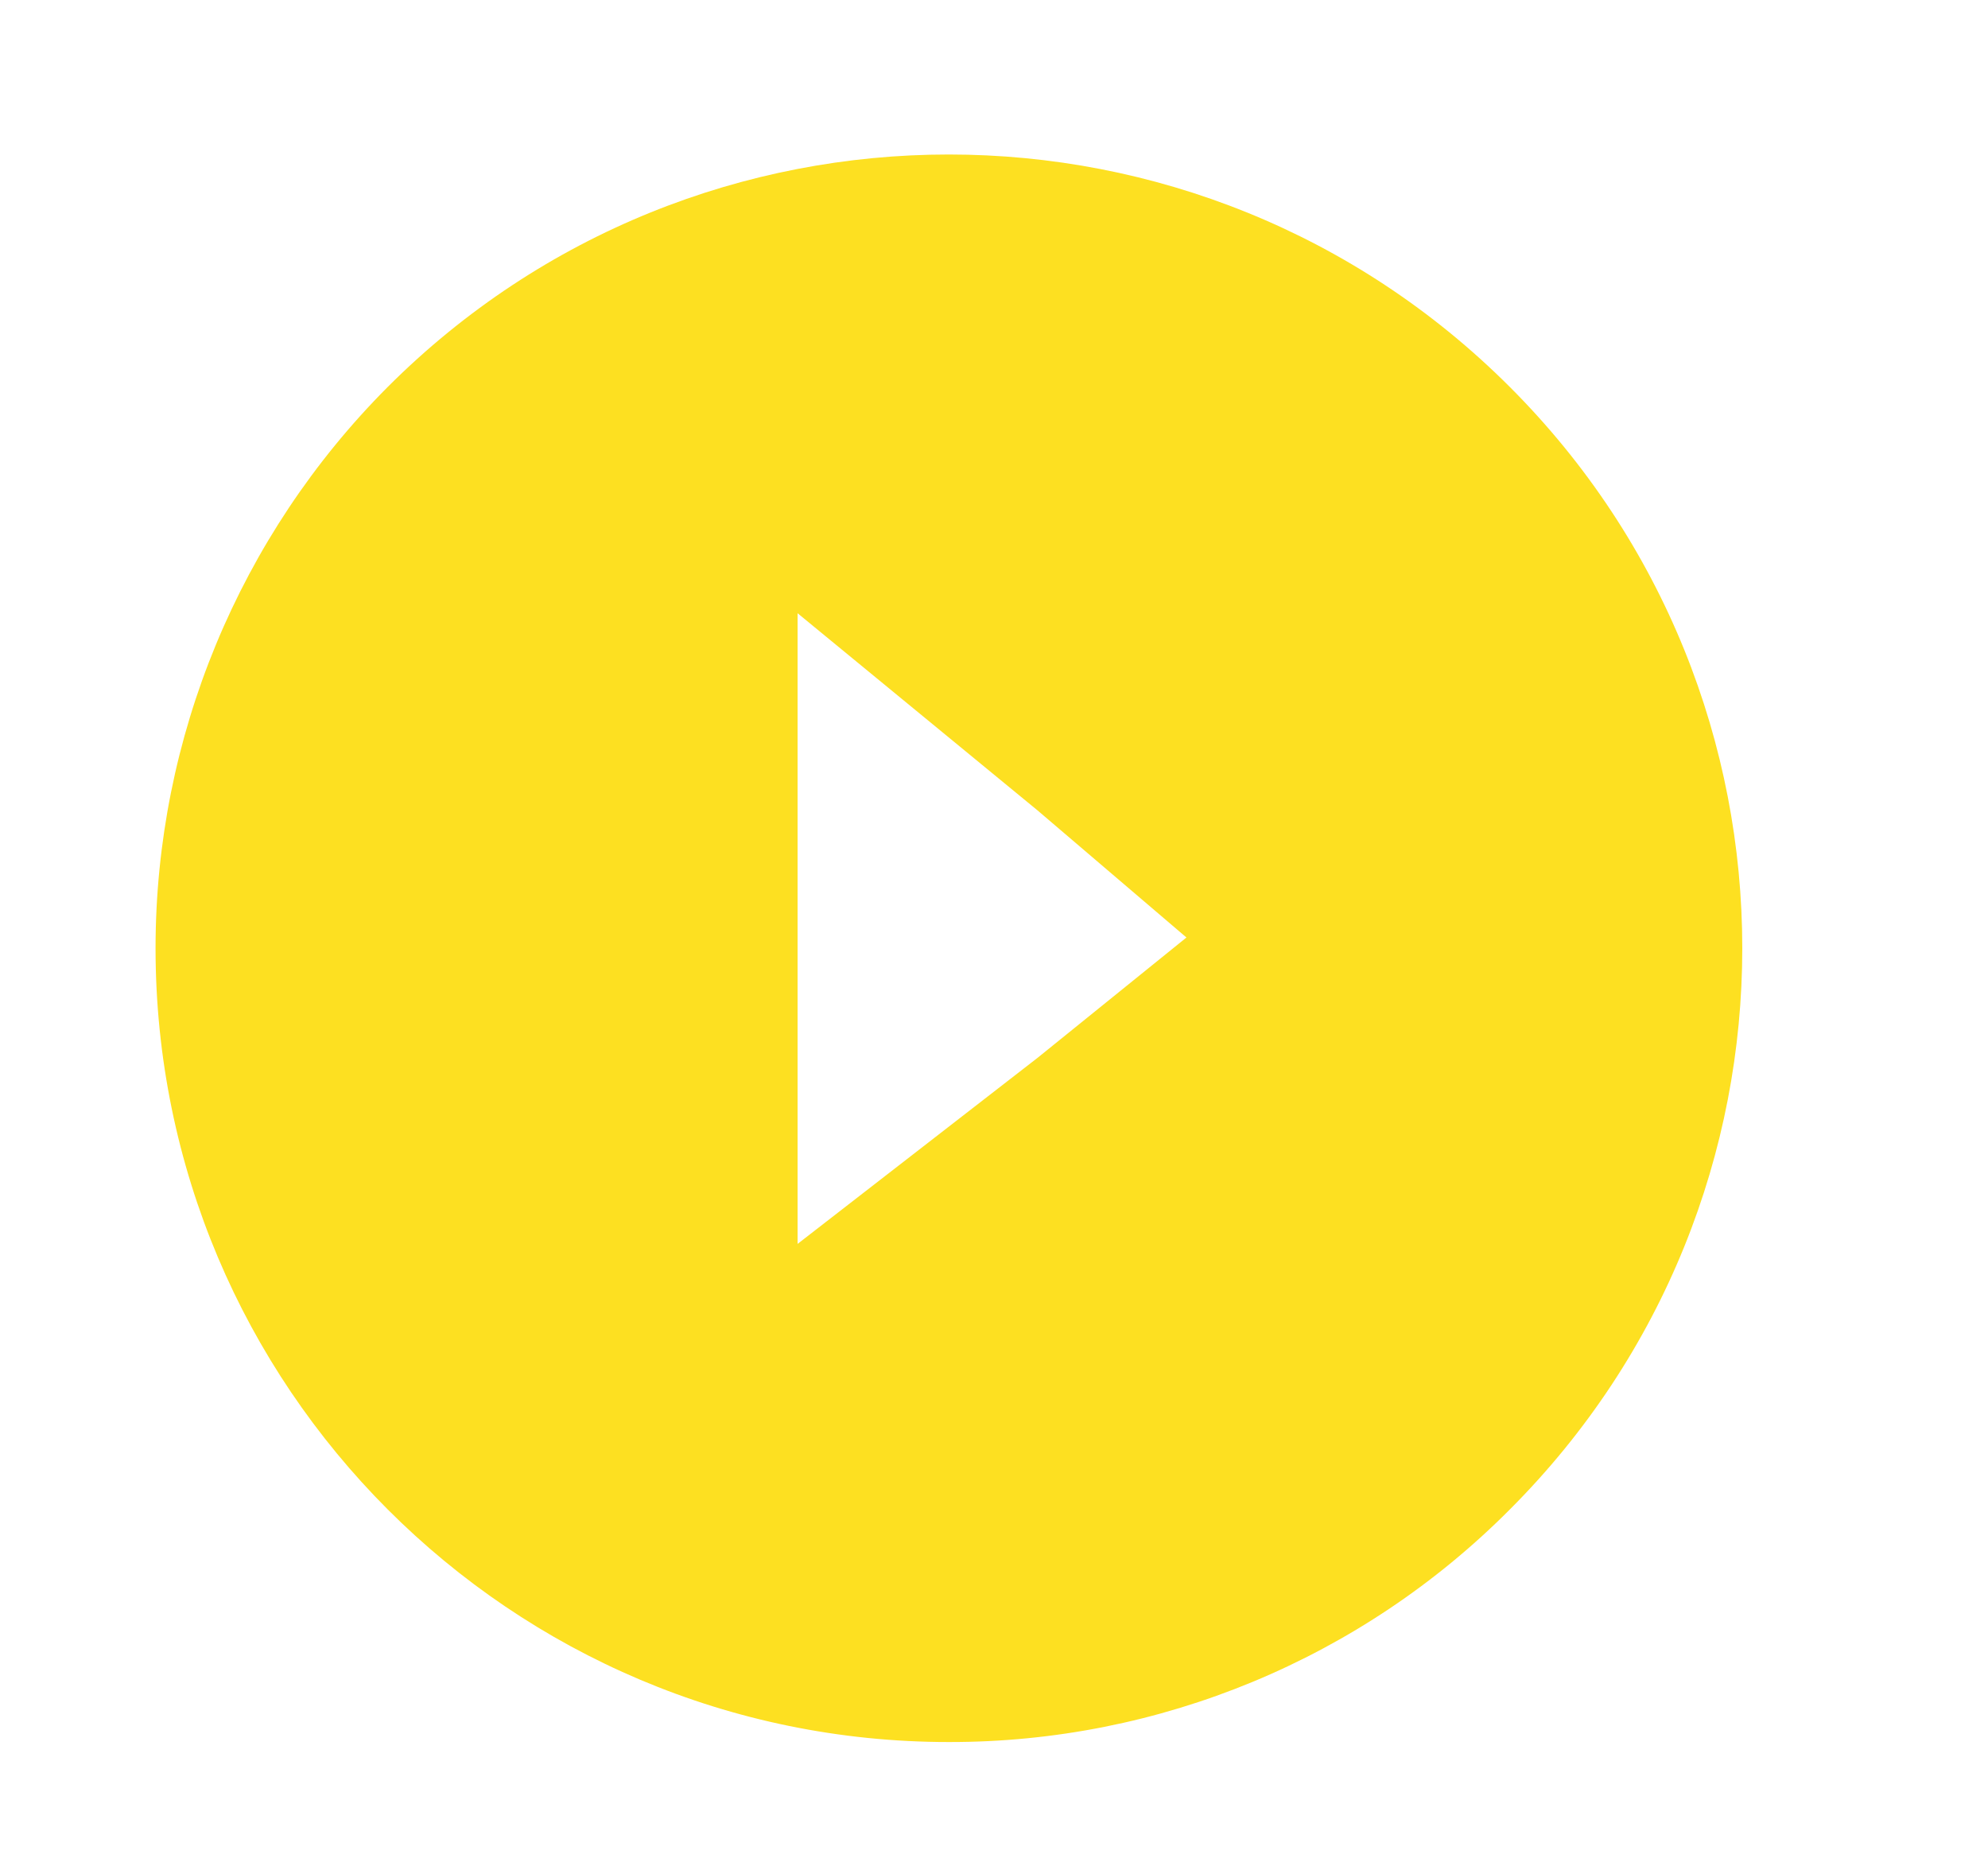 <?xml version="1.0" encoding="utf-8"?>
<!-- Generator: Adobe Illustrator 26.3.1, SVG Export Plug-In . SVG Version: 6.00 Build 0)  -->
<svg version="1.1" id="Layer_1" xmlns="http://www.w3.org/2000/svg" xmlns:xlink="http://www.w3.org/1999/xlink" x="0px" y="0px"
	 viewBox="0 0 501 471.1" style="enable-background:new 0 0 501 471.1;" xml:space="preserve">
<style type="text/css">
	.st0{fill:#FDE021;}
</style>
<path id="Subtraction_5" class="st0" d="M239.1,438.9c-110.4,0-199.9-89.5-199.9-200c0-53,21.1-103.9,58.5-141.4
	c78.1-78.1,204.7-78.1,282.8,0s78.1,204.7,0,282.8C343.1,417.9,292.2,439,239.1,438.9z M201,154.5v158.9l60.5-46.9l37.5-30.3
	l-37.5-32L201,154.5z"/>
</svg>
